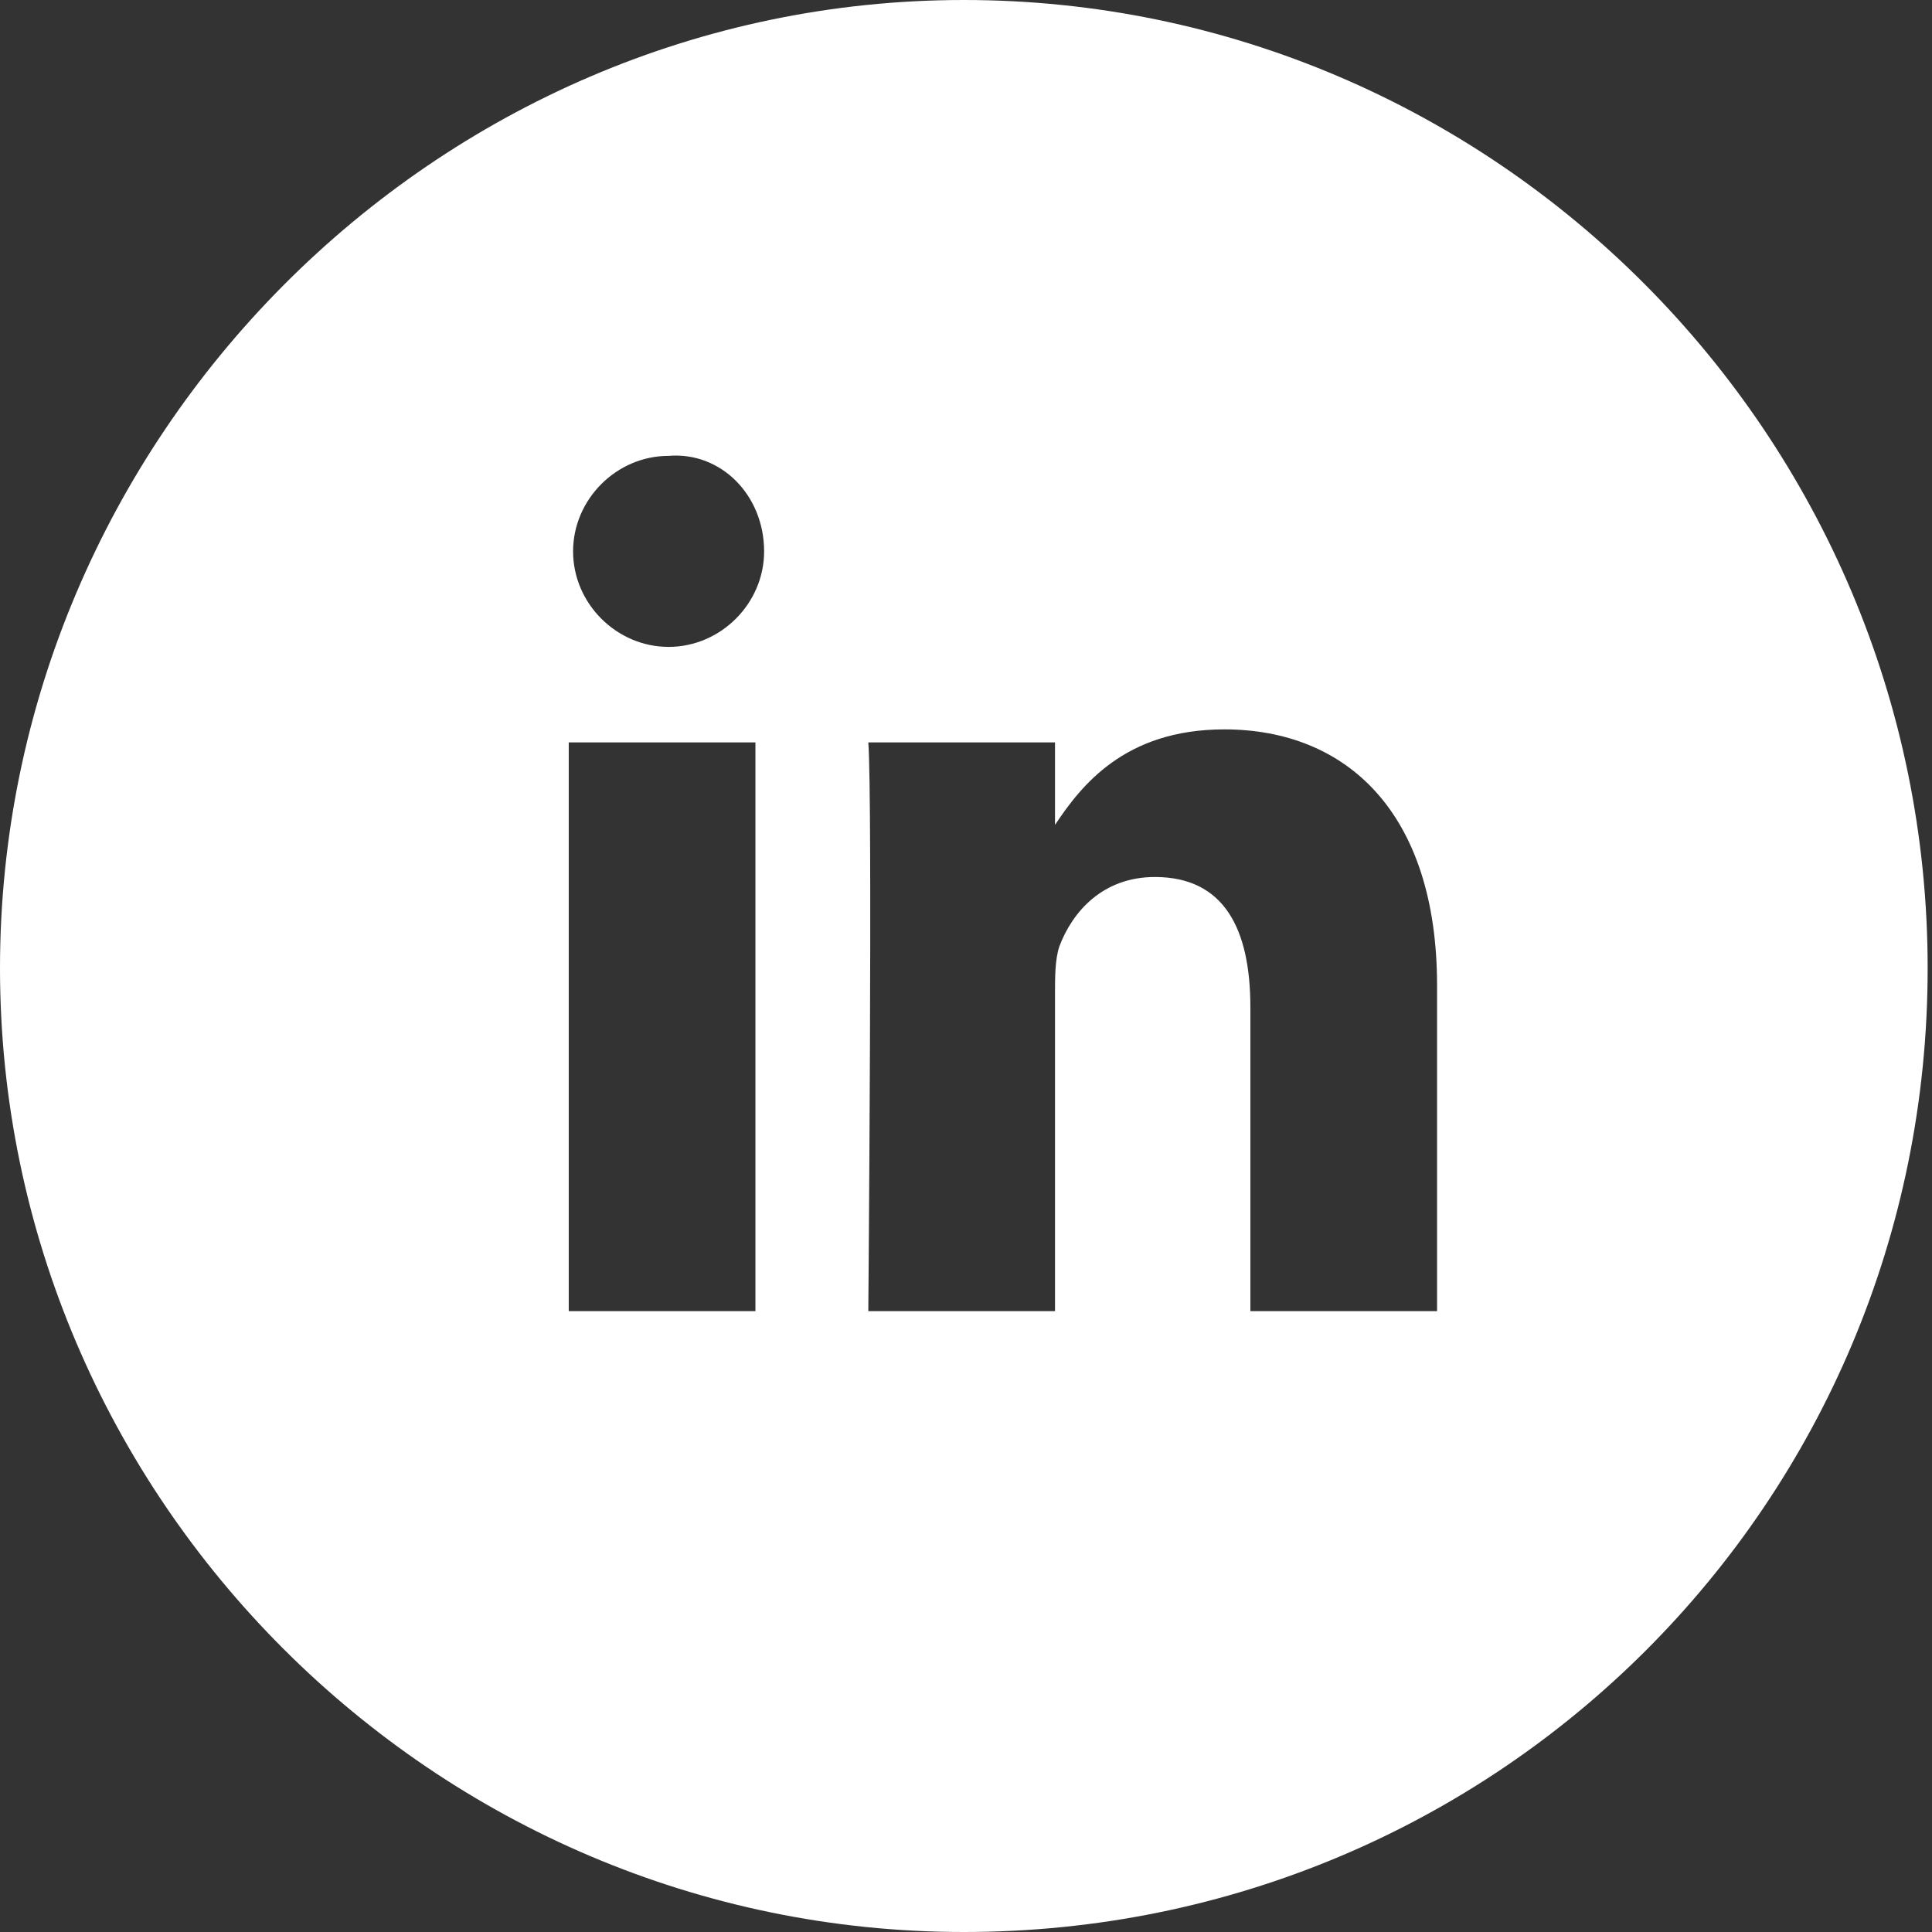 <?xml version="1.0" encoding="utf-8"?>
<!-- Generator: Adobe Illustrator 22.0.1, SVG Export Plug-In . SVG Version: 6.00 Build 0)  -->
<svg version="1.1" id="Capa_1" xmlns="http://www.w3.org/2000/svg" xmlns:xlink="http://www.w3.org/1999/xlink" x="0px" y="0px"
	 viewBox="0 0 44.5 44.5" style="enable-background:new 0 0 44.5 44.5;" xml:space="preserve">
<rect x="0" y="0" width="44.5" height="44.5" fill="#333333" stroke="none"/>
<style type="text/css">
	.st0{fill:#FFFFFF;}
</style>
<path class="st0" d="M22.2,0C10,0,0,10.1,0,22.3s10,22.2,22.2,22.2c12.3,0,22.2-9.9,22.2-22.2S34.4,0,22.2,0z M17.4,30.2h-4.3V17.1
	h4.3V30.2z M15.4,14.9c-1.2,0-2.2-1-2.2-2.2s1-2.2,2.2-2.2c1.2-0.1,2.2,0.9,2.2,2.2C17.6,13.9,16.6,14.9,15.4,14.9z M33.1,30.2h-4.3
	v-7c0-1.8-0.6-3-2.2-3c-1.2,0-1.9,0.8-2.2,1.6c-0.1,0.3-0.1,0.7-0.1,1.1v7.3H20c0,0,0.1-11.8,0-13.1h4.3V19c0.6-0.9,1.6-2.2,3.9-2.2
	c2.8,0,4.9,1.9,4.9,5.9V30.2z"/>
</svg>
